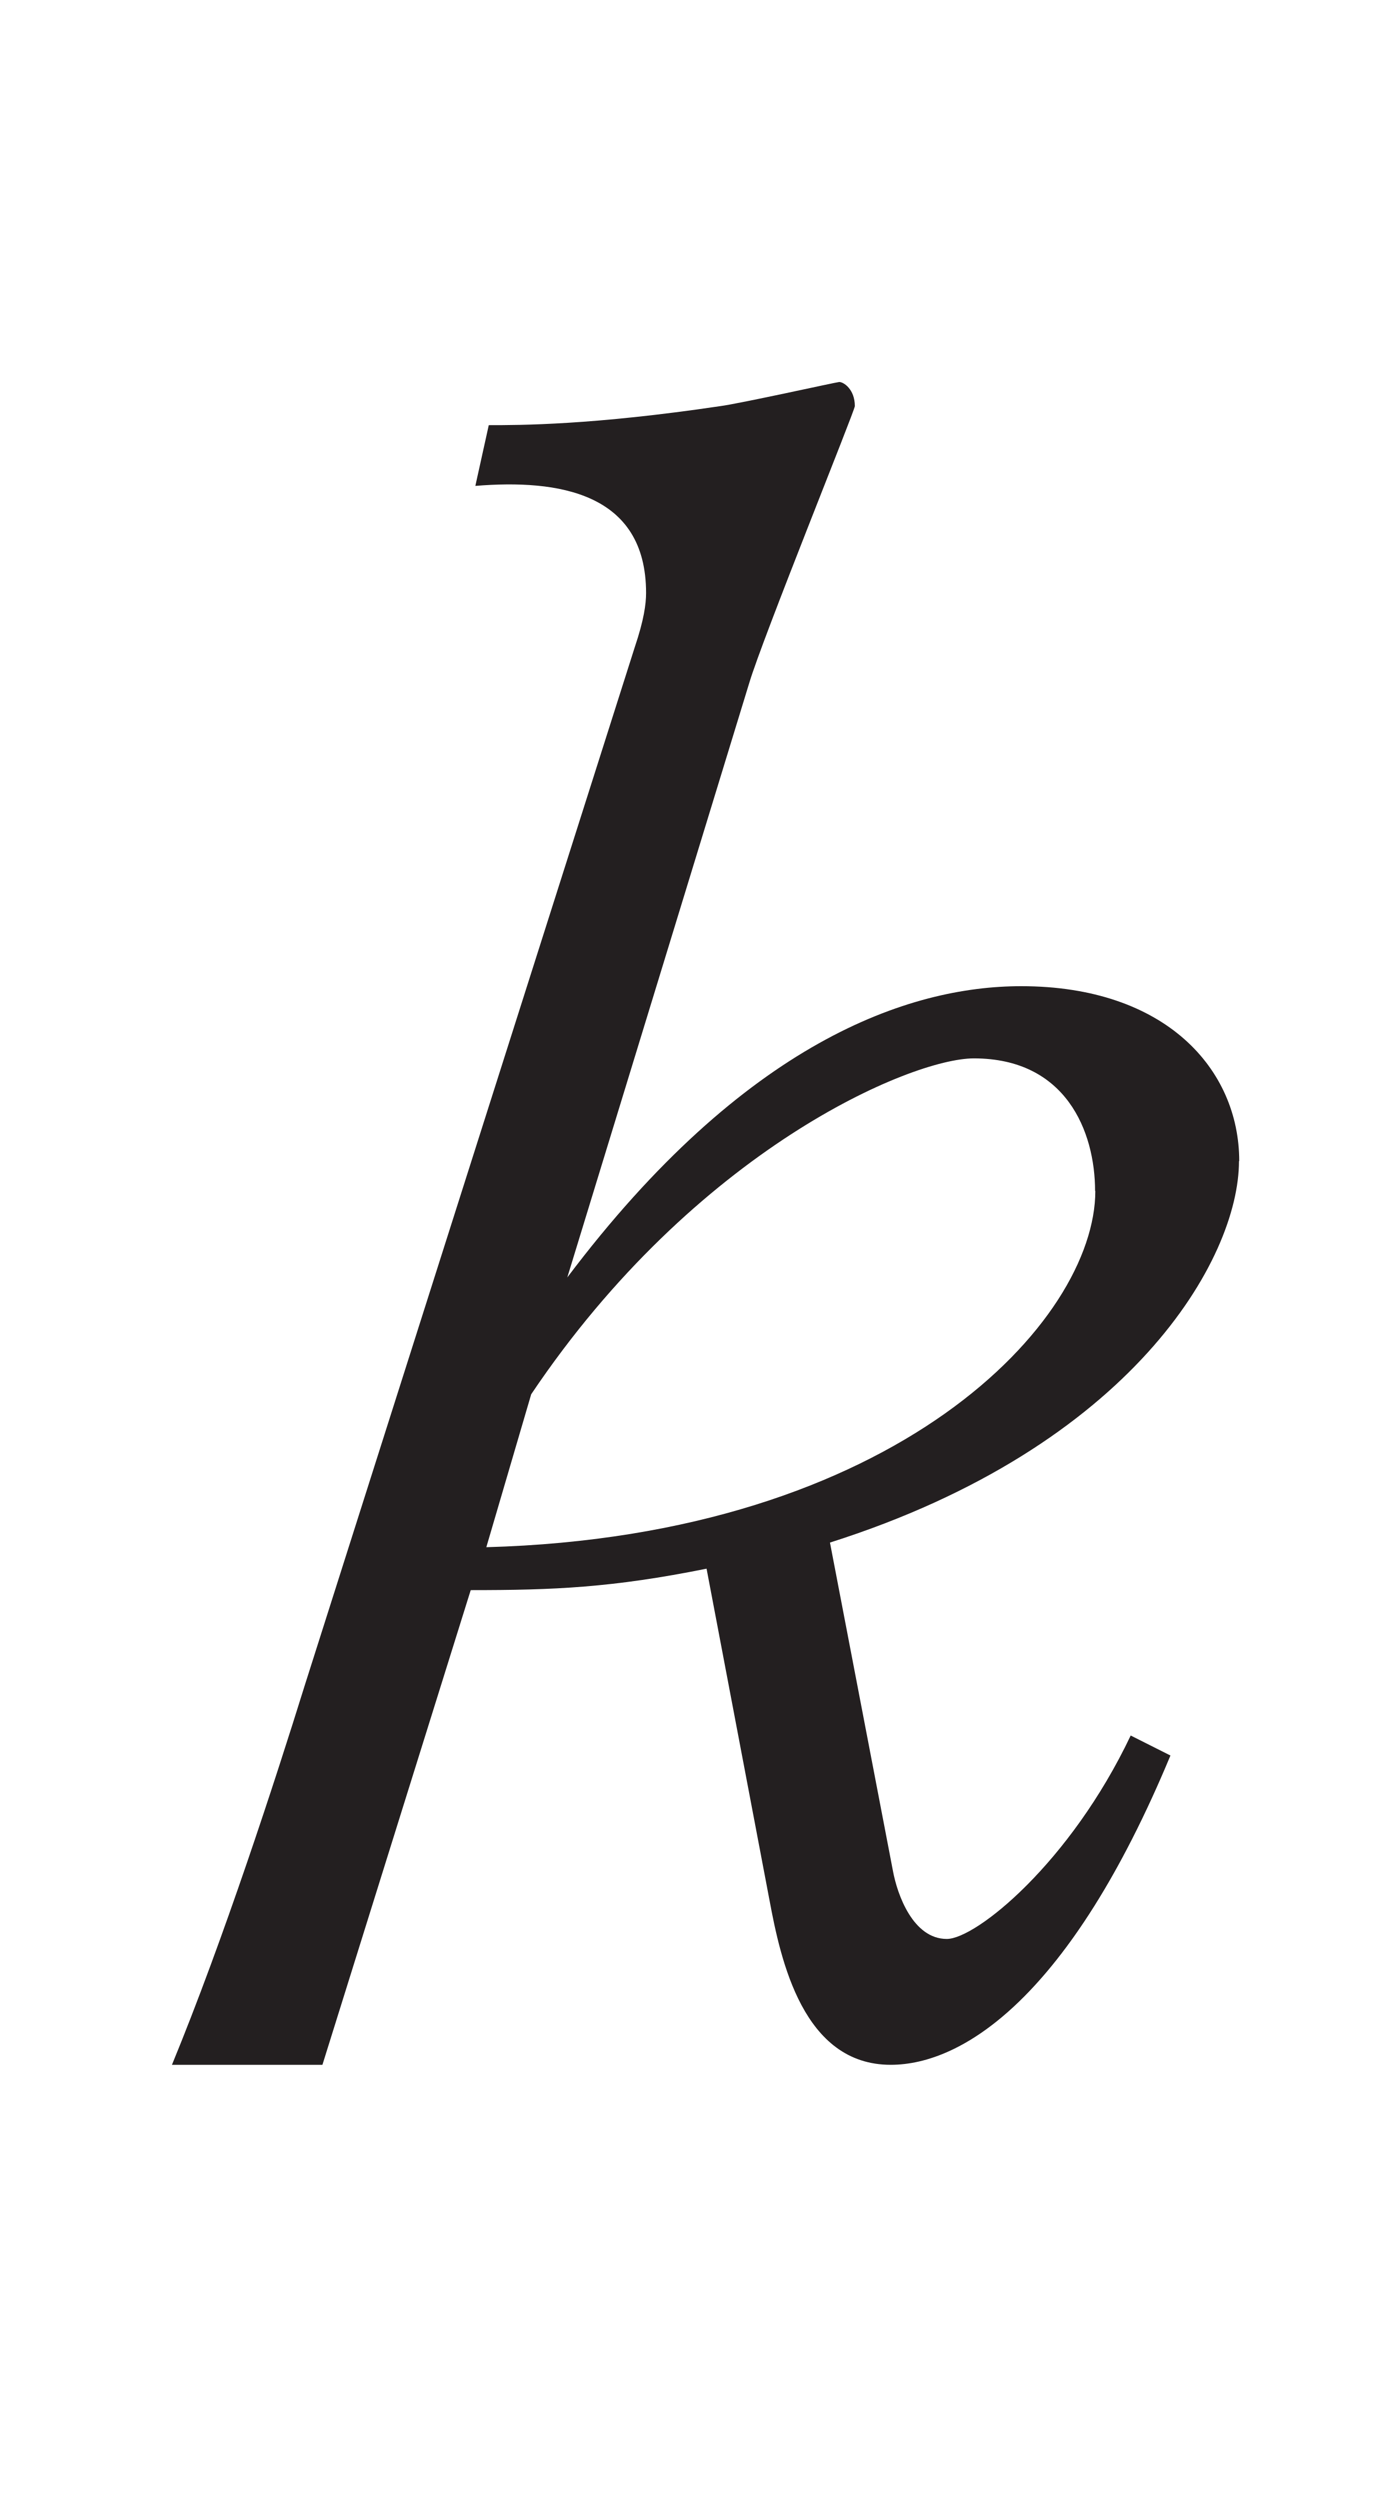 <?xml version="1.0"?><!--Antenna House PDF Viewer SDK V3.3 MR13 (3,3,2014,0515) for Windows Copyright (c) 1999-2014 Antenna House, Inc.--><svg xml:space="preserve" version="1.1" fill="black" fill-rule="evenodd" font-style="normal" font-weight="normal" font-stretch="normal" width="5.65pt" height="10.25pt" viewBox="0 0 5.65 10.25" xmlns="http://www.w3.org/2000/svg" xmlns:xlink="http://www.w3.org/1999/xlink"><defs><clipPath id="c0"><rect x="0" y="0" width="5.65" height="10.25" fill="none" clip-rule="evenodd"/></clipPath><clipPath id="c1"><rect x="-1" y="-1" width="597" height="844" fill="none" clip-rule="evenodd"/></clipPath><clipPath id="c2"><rect x="0" y="0" width="595" height="842" fill="none" clip-rule="evenodd"/></clipPath><clipPath id="c3"><rect x="0" y="0" width="595" height="842" fill="none" clip-rule="evenodd"/></clipPath><clipPath id="c4"><path d="M254.013,222.05h-170.989v-109.673h170.989v109.673z" fill="none" clip-rule="nonzero"/></clipPath><clipPath id="c5"><path d="M375.238,322.594h-34.766v-65.211h34.766v65.211z" fill="none" clip-rule="nonzero"/></clipPath><clipPath id="c6"><path d="M512.47,414.986h-171.998v-175.05h171.998v175.05z" fill="none" clip-rule="nonzero"/></clipPath><clipPath id="c7"><path d="M512.47,414.986h-171.998v-175.05h171.998v175.05z" fill="none" clip-rule="nonzero"/></clipPath></defs><g clip-path="url(#c0)"><g><view viewBox="0 0 5.65 10.25" id="p2"/></g><g transform="translate(-266.95,-118.4)" clip-path="url(#c1)"><g clip-path="url(#c2)"><g transform="matrix(1,0,0,-1,0,842)" clip-path="url(#c3)"><g stroke-opacity="0"><path d="M4.54,-3.705c0,-.376 -.301,-.717 -.894,-.717c-.461,0 -1.133,.228 -1.861,1.194l.746,-2.437c.055,-.184 .433,-1.117 .433,-1.135c0,-.069 -.046,-.099 -.064,-.099c-.009,0 -.405,.088 -.488,.099c-.525,.078 -.82,.078 -.949,.078l-.055,.249c.341,-.028 .7,.028 .7,.439c0,.046 -.009,.111 -.046,.221l-1.354,4.259c-.12,.386 -.332,1.039 -.544,1.554h.617l.608,-1.946c.341,0 .58,-.01 .967,-.088l.258,1.359c.046,.247 .138,.675 .497,.675c.294,0 .734,-.275 1.147,-1.268l-.163,-.082c-.248,.522 -.634,.834 -.754,.834c-.138,0 -.203,-.181 -.221,-.28l-.258,-1.345c1.237,-.393 1.677,-1.162 1.677,-1.564zm-.59,.122c0,.533 -.811,1.414 -2.497,1.461l.184,-.627c.673,-1.002 1.557,-1.377 1.815,-1.377c.378,0 .497,.3 .497,.544z" fill="#231F20" fill-rule="nonzero" transform="matrix(1,0,0,-1,267.491,715.135)"/></g></g></g></g></g></svg>